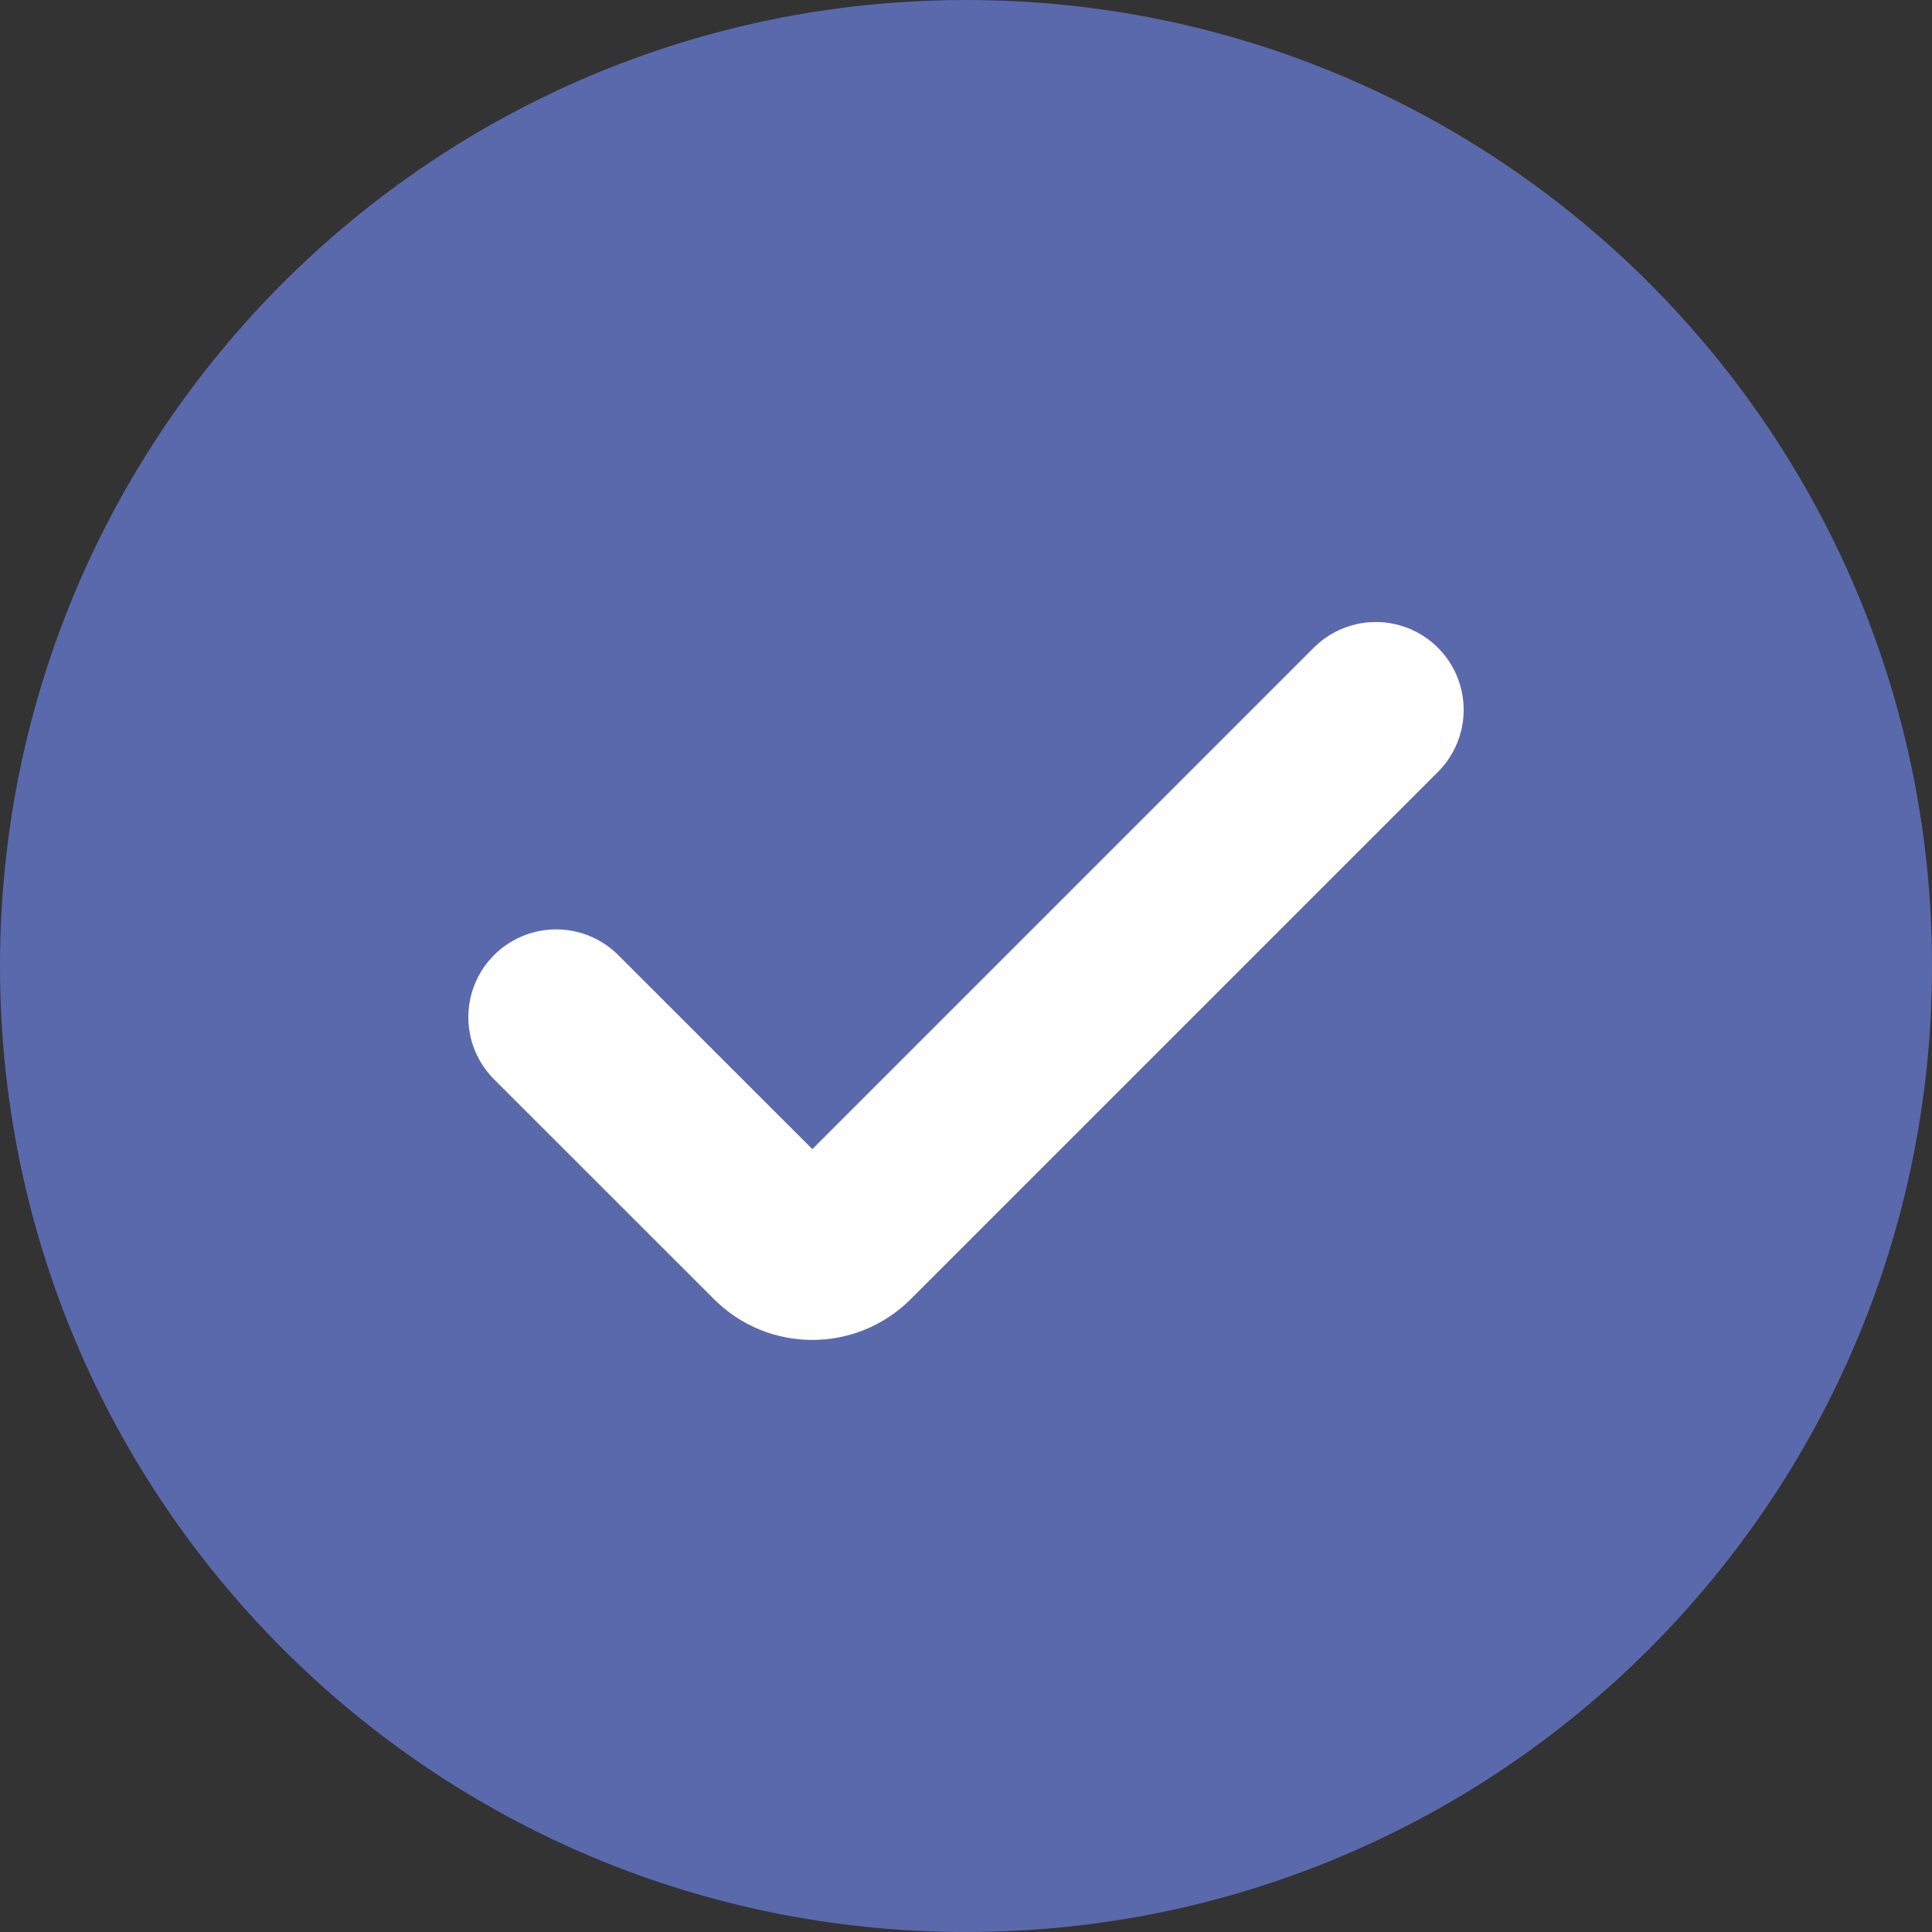 <svg width="22" height="22" viewBox="0 0 22 22" fill="none" xmlns="http://www.w3.org/2000/svg">
<rect x="0" y="0" width="22" height="22" fill="#333333" stroke="none"/>
<path d="M0 11C0 4.925 4.925 0 11 0C17.075 0 22 4.925 22 11C22 17.075 17.075 22 11 22C4.925 22 0 17.075 0 11Z" fill="#5A69AC"/>
<path d="M15.667 8.083L9.663 14.087C9.435 14.315 9.065 14.315 8.838 14.087L6.333 11.583" stroke="white" stroke-width="2" stroke-linecap="round"/>
</svg>
